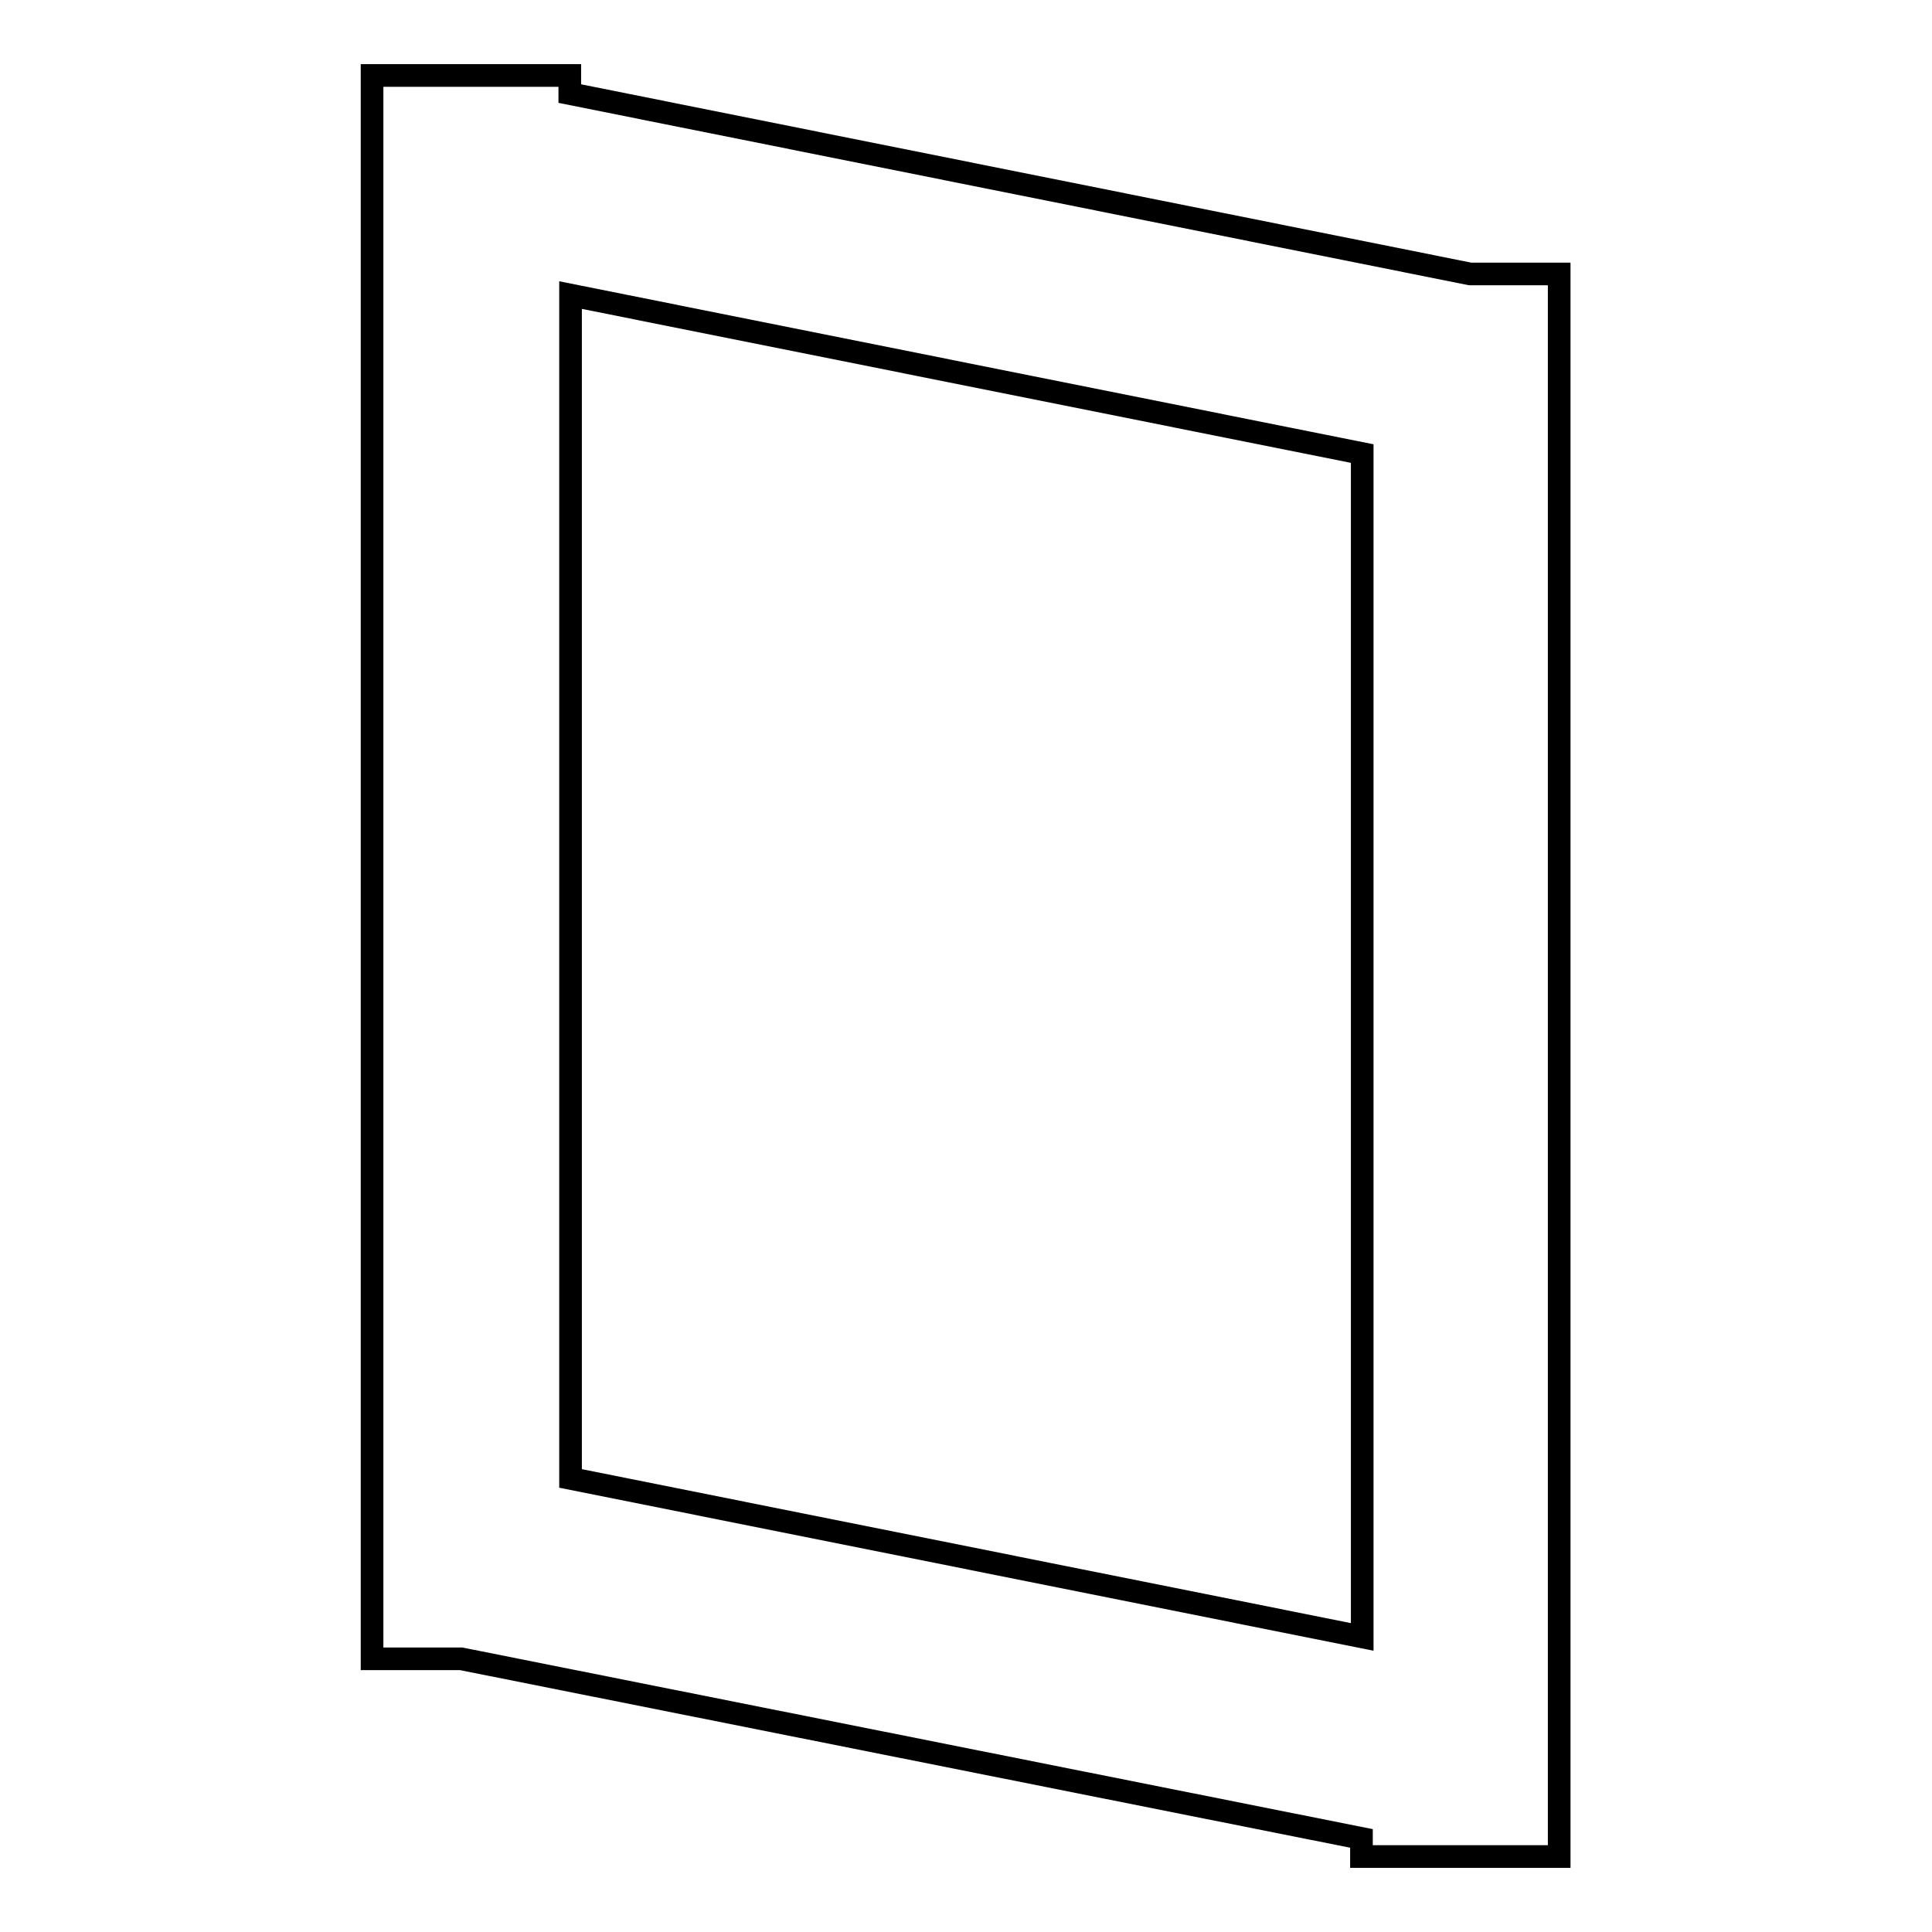 <?xml version="1.0" encoding="utf-8"?>
<!-- Svg Vector Icons : http://www.onlinewebfonts.com/icon -->
<!DOCTYPE svg PUBLIC "-//W3C//DTD SVG 1.1//EN" "http://www.w3.org/Graphics/SVG/1.1/DTD/svg11.dtd">
<svg version="1.1" xmlns="http://www.w3.org/2000/svg" xmlns:xlink="http://www.w3.org/1999/xlink" x="0px" y="0px" viewBox="0 0 256 256" enable-background="new 0 0 256 256" xml:space="preserve">
<g><g><path stroke-width="3" fill-opacity="0" stroke="#000000"  d="M61.1,219.8H49.3V10h26.2v2.4l119.3,23.9h11.8V246h-26.2v-2.4L61.1,219.8z M75.6,195.9V39.1l104.9,21v156.8L75.6,195.9z"/></g></g>
</svg>